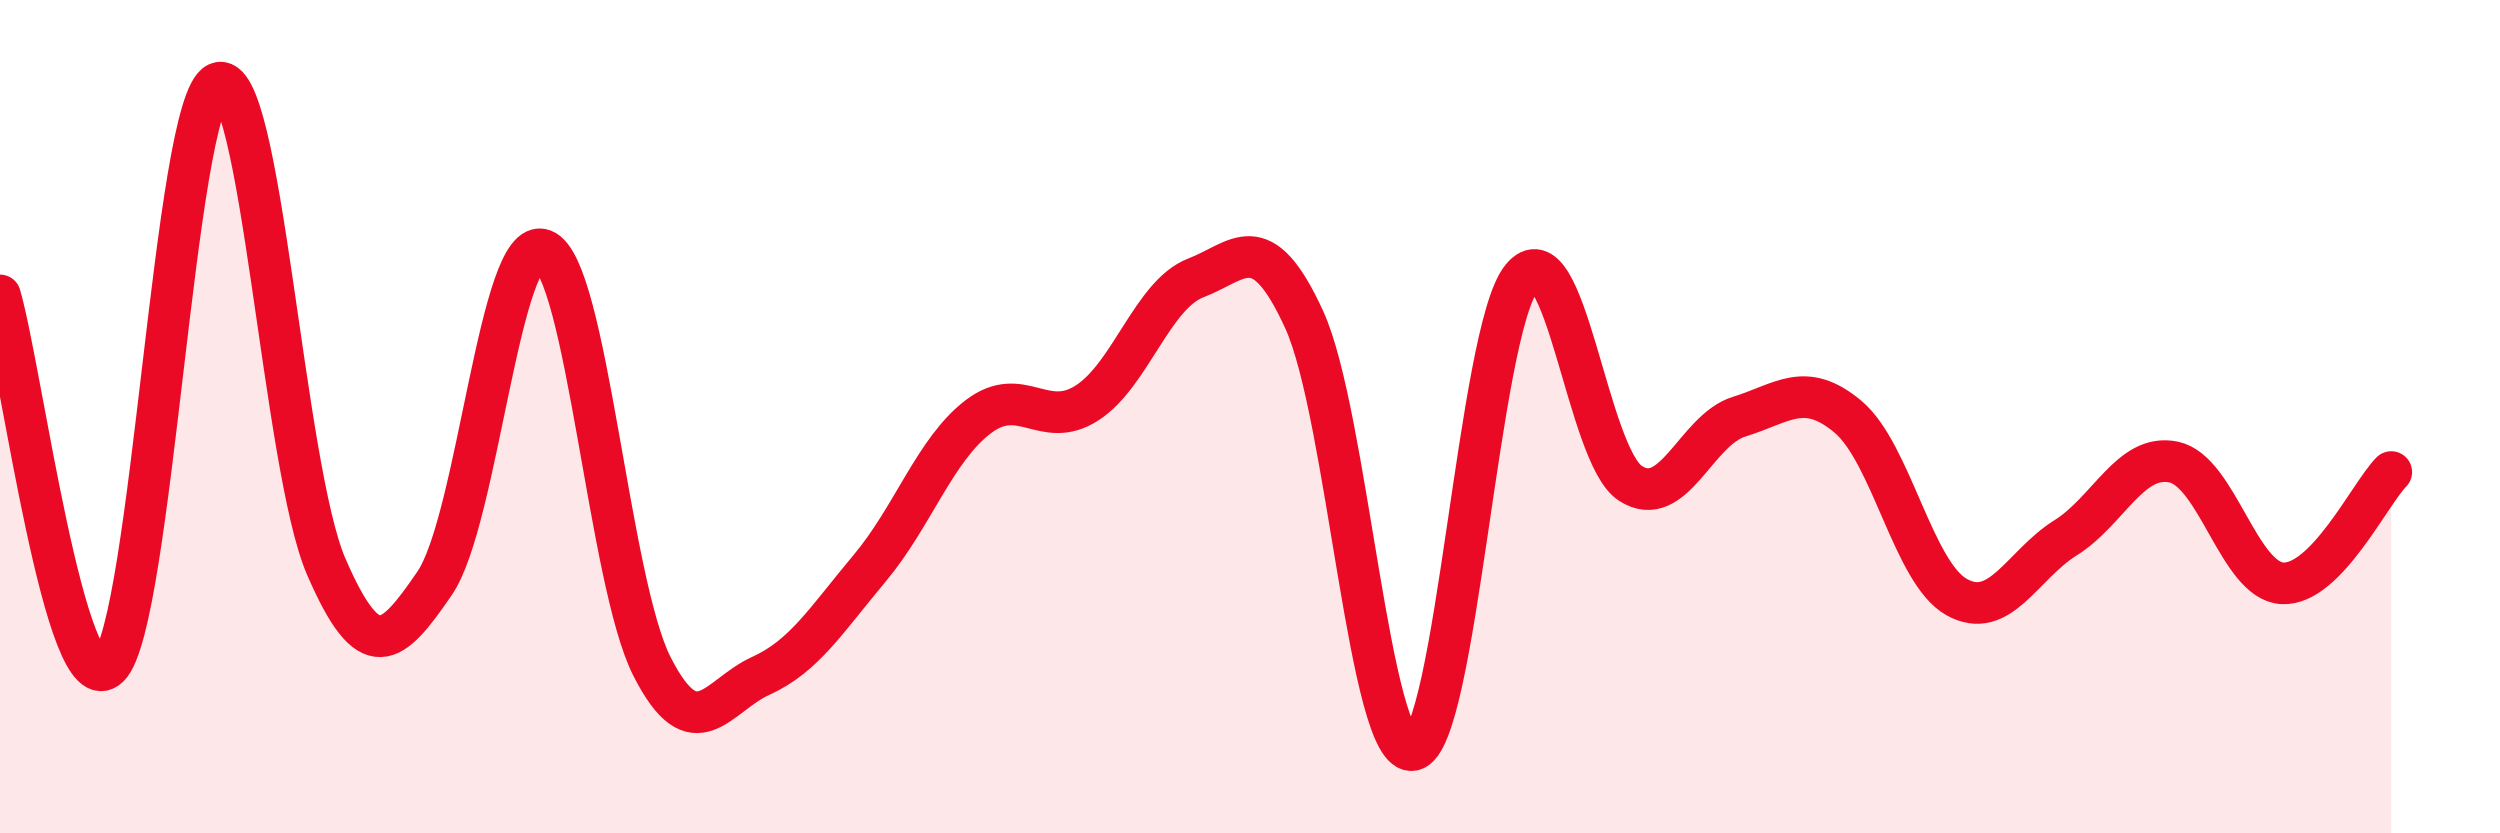 
    <svg width="60" height="20" viewBox="0 0 60 20" xmlns="http://www.w3.org/2000/svg">
      <path
        d="M 0,7.09 C 0.52,8.87 1.57,17.02 2.61,16 C 3.65,14.98 4.18,2.48 5.22,2 C 6.26,1.52 6.79,11.2 7.83,13.6 C 8.87,16 9.39,15.52 10.43,14 C 11.47,12.48 12,5.6 13.04,6 C 14.08,6.4 14.61,13.96 15.65,16 C 16.69,18.04 17.22,16.69 18.26,16.22 C 19.3,15.75 19.83,14.88 20.87,13.64 C 21.91,12.4 22.44,10.79 23.48,10 C 24.52,9.21 25.05,10.34 26.09,9.67 C 27.13,9 27.66,7.07 28.7,6.67 C 29.74,6.27 30.26,5.4 31.3,7.67 C 32.34,9.94 32.87,18.2 33.91,18 C 34.95,17.8 35.48,7.95 36.52,6.67 C 37.56,5.39 38.09,10.93 39.13,11.6 C 40.17,12.27 40.7,10.32 41.74,10 C 42.78,9.68 43.31,9.13 44.35,10 C 45.39,10.87 45.92,13.75 46.96,14.33 C 48,14.91 48.53,13.56 49.57,12.91 C 50.61,12.26 51.13,10.87 52.17,11.09 C 53.21,11.31 53.74,13.95 54.78,14 C 55.82,14.05 56.87,11.86 57.39,11.33L57.39 20L0 20Z"
        fill="#EB0A25"
        opacity="0.1"
        stroke-linecap="round"
        stroke-linejoin="round"
      />
      <path
        d="M 0,7.09 C 0.52,8.87 1.57,17.02 2.61,16 C 3.65,14.98 4.18,2.48 5.22,2 C 6.26,1.52 6.79,11.2 7.83,13.6 C 8.87,16 9.39,15.52 10.43,14 C 11.47,12.48 12,5.6 13.04,6 C 14.08,6.4 14.61,13.96 15.65,16 C 16.69,18.04 17.22,16.69 18.26,16.22 C 19.3,15.75 19.83,14.88 20.87,13.64 C 21.91,12.4 22.44,10.79 23.48,10 C 24.52,9.21 25.05,10.34 26.09,9.67 C 27.13,9 27.66,7.07 28.7,6.67 C 29.74,6.27 30.26,5.4 31.3,7.67 C 32.34,9.94 32.87,18.2 33.91,18 C 34.95,17.8 35.48,7.95 36.52,6.67 C 37.56,5.39 38.09,10.93 39.13,11.6 C 40.17,12.27 40.7,10.32 41.74,10 C 42.78,9.68 43.31,9.13 44.35,10 C 45.39,10.87 45.92,13.75 46.96,14.33 C 48,14.91 48.53,13.56 49.57,12.91 C 50.61,12.26 51.13,10.87 52.17,11.09 C 53.21,11.31 53.74,13.95 54.78,14 C 55.82,14.05 56.87,11.86 57.39,11.33"
        stroke="#EB0A25"
        stroke-width="1"
        fill="none"
        stroke-linecap="round"
        stroke-linejoin="round"
      />
    </svg>
  